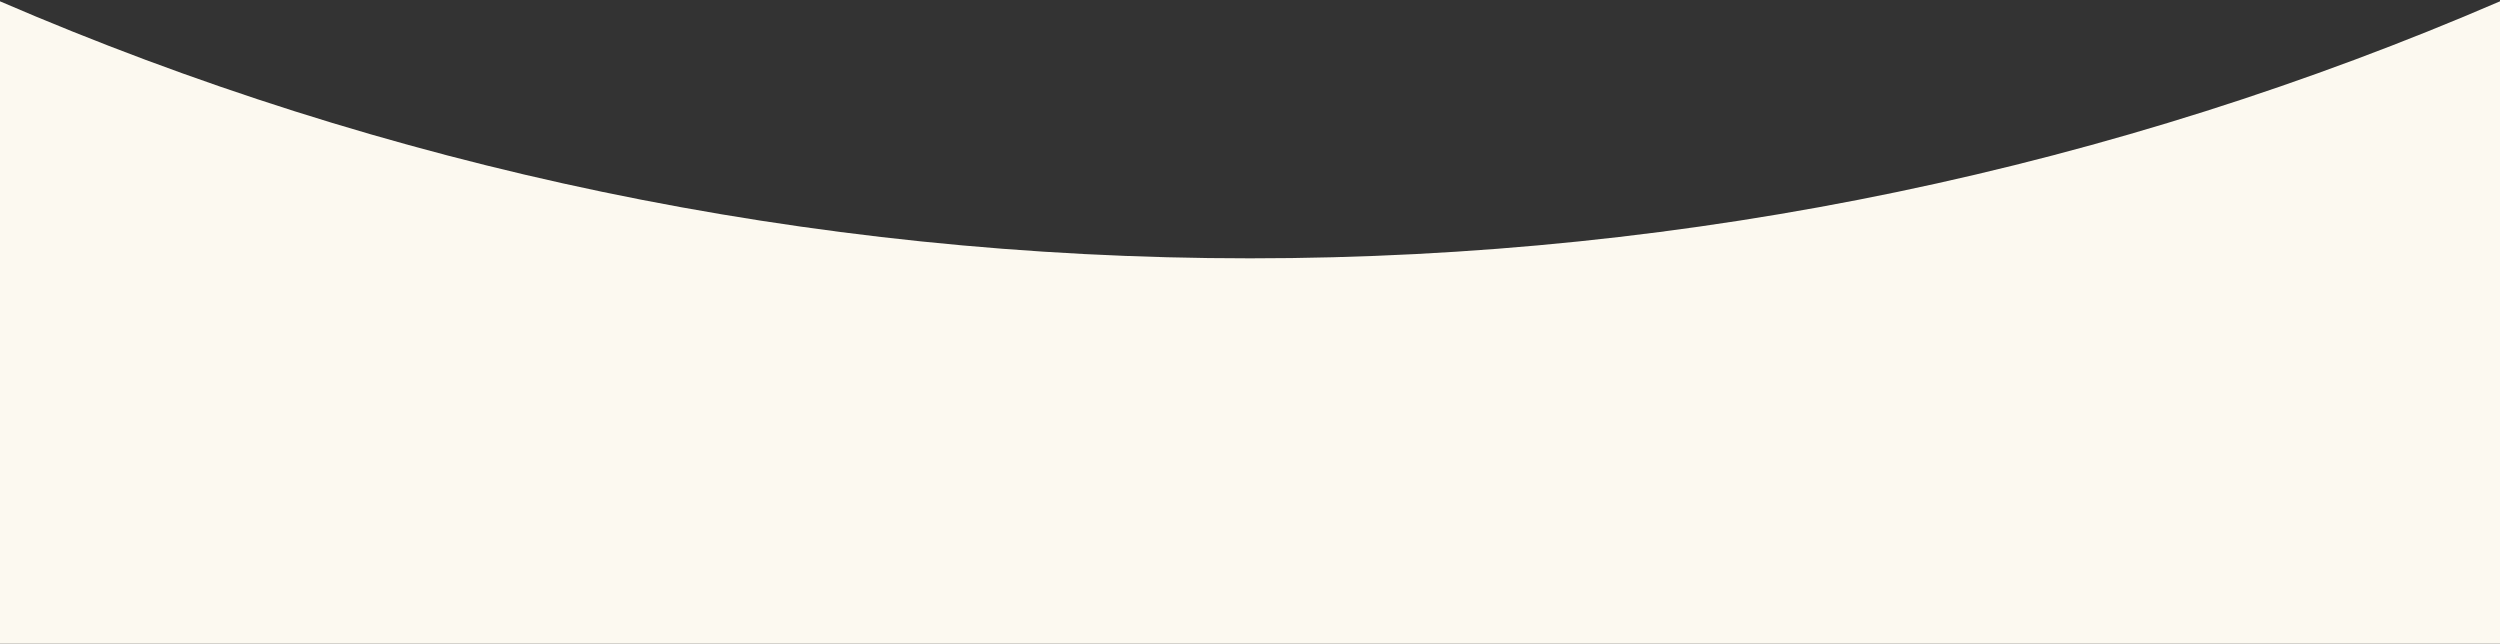 <?xml version="1.0" encoding="UTF-8"?> <svg xmlns="http://www.w3.org/2000/svg" width="1200" height="309" viewBox="0 0 1200 309" fill="none"><rect x="0" y="0" width="1200" height="309" fill="#333333" stroke="none"/><path d="M1200 309H0V0.633C184.007 80.017 386.867 124 600 124C813.133 124 1015.99 80.017 1200 0.633V309Z" fill="#FCF9F0"></path></svg> 